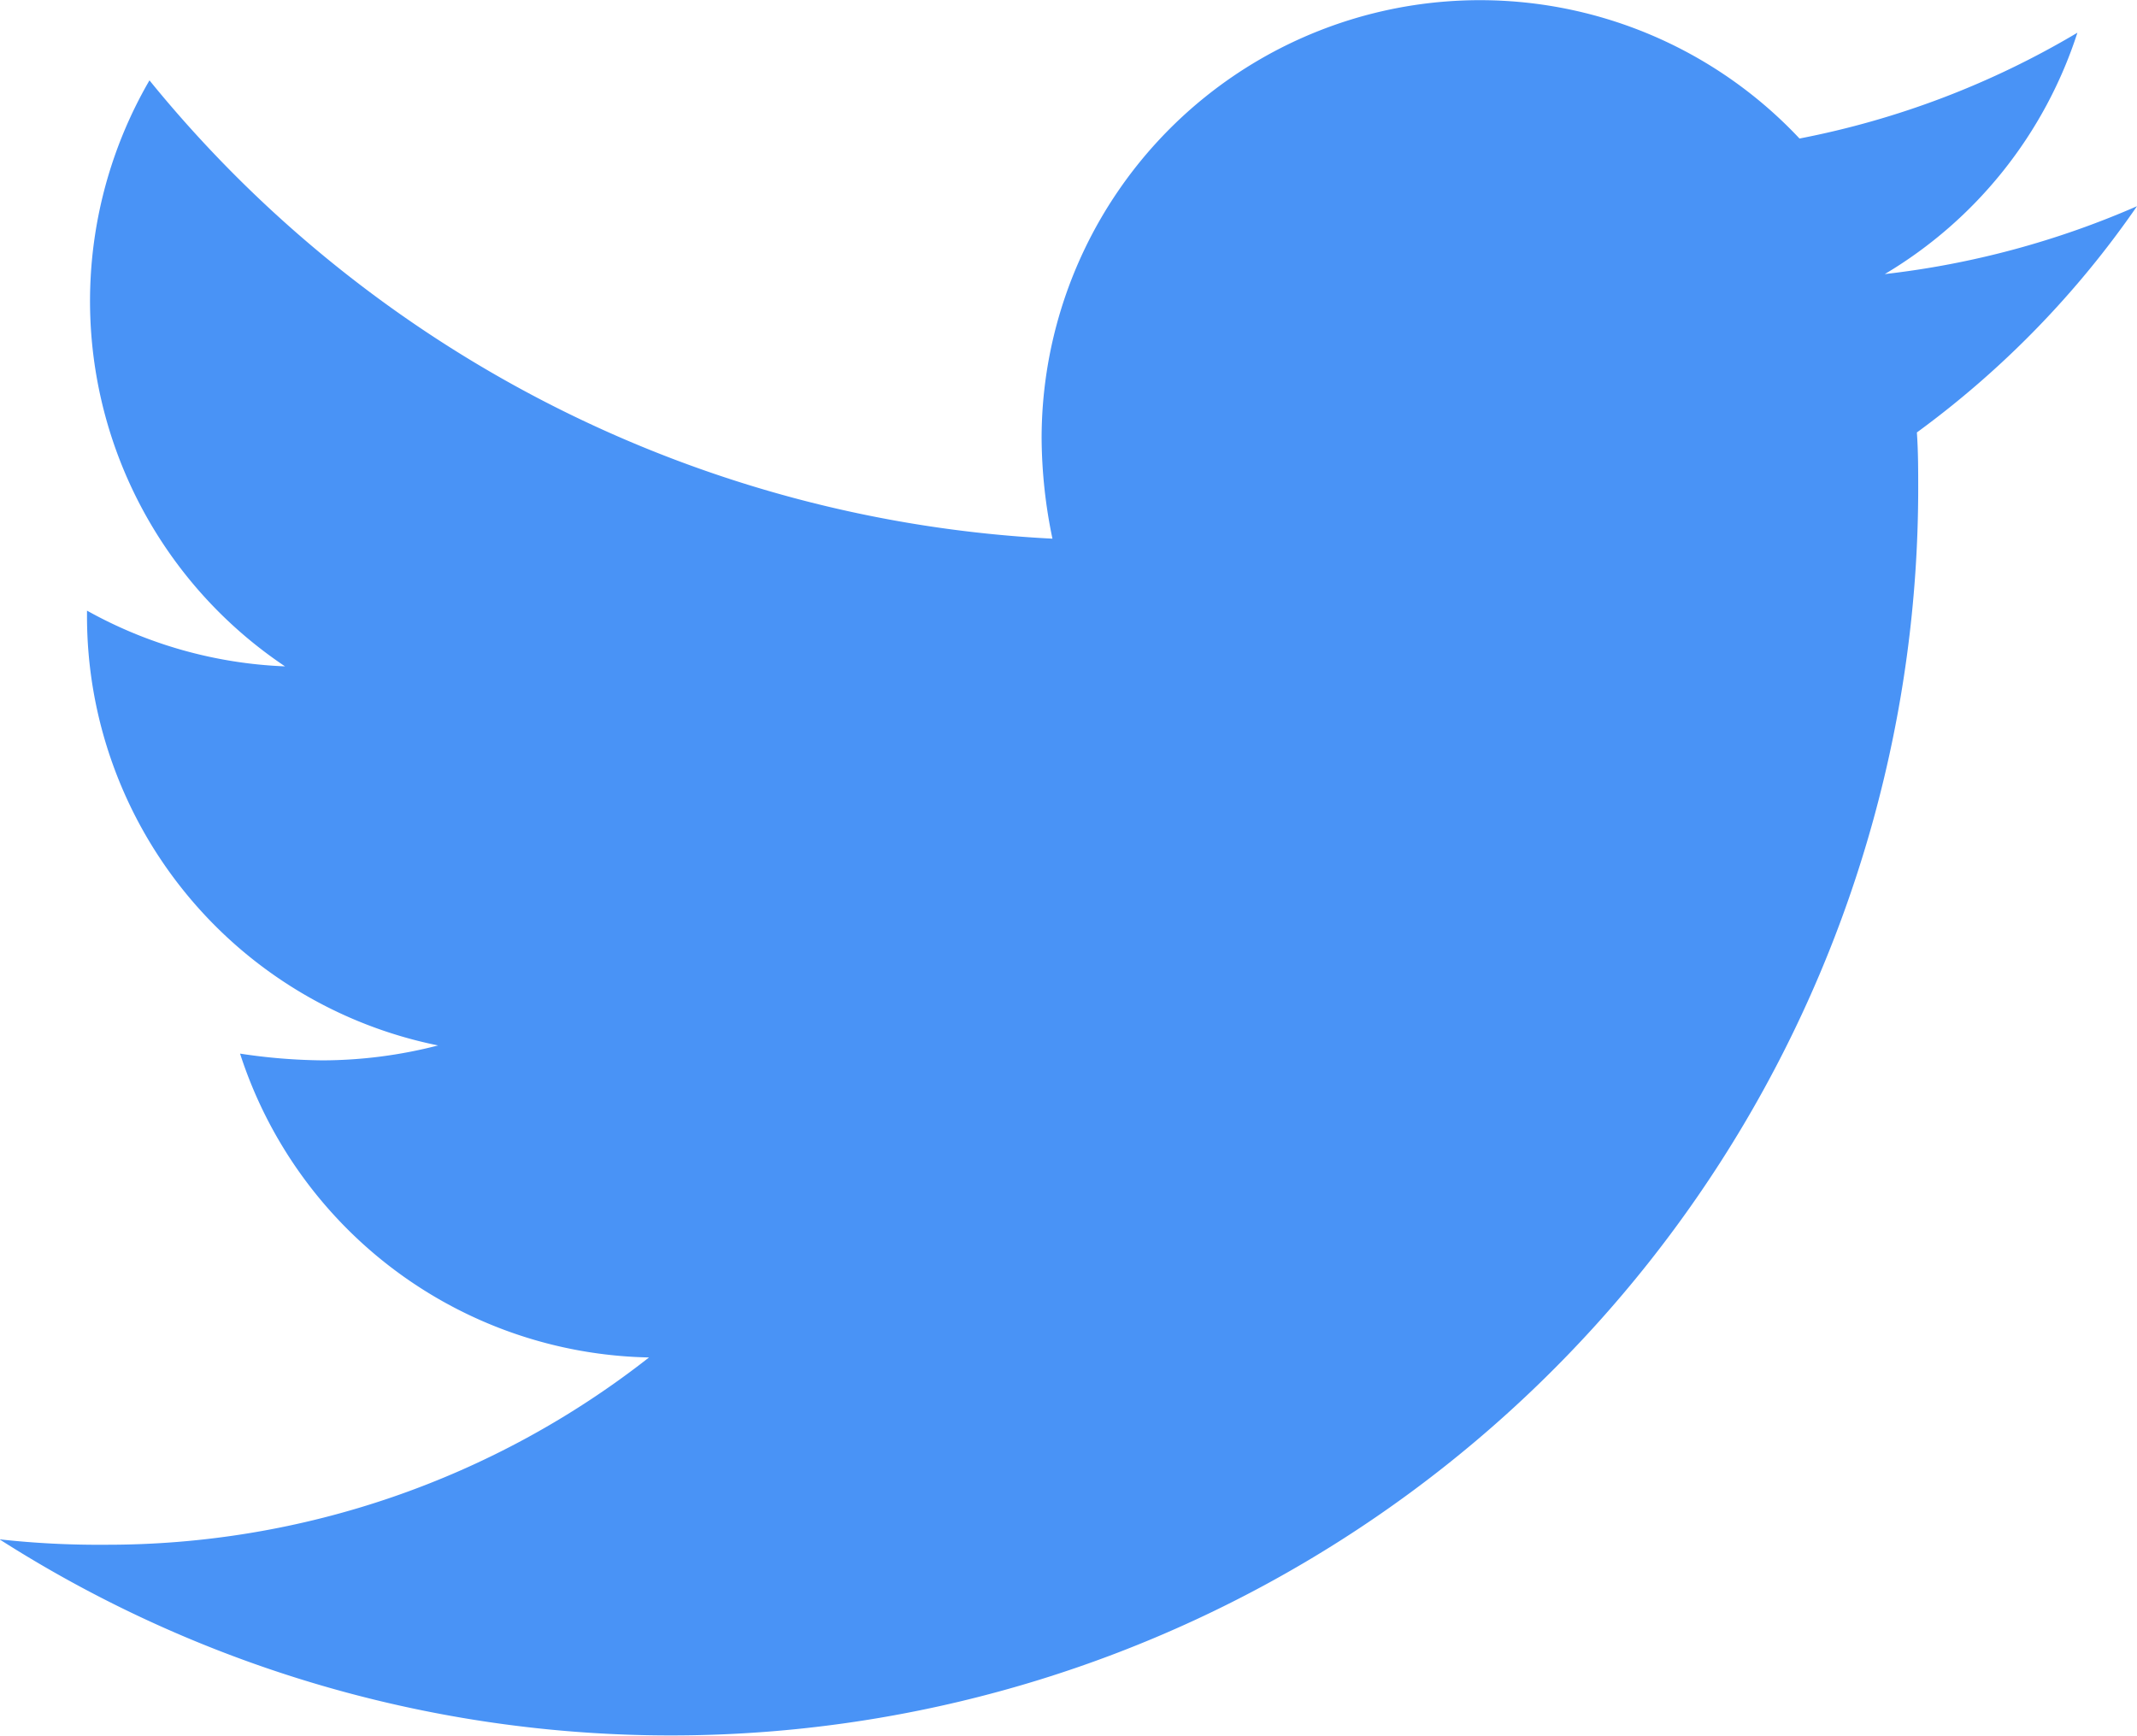 <svg xmlns="http://www.w3.org/2000/svg" width="20.902" height="16.98" viewBox="0 0 20.902 16.98"><path d="M914.735,6384.221a8.587,8.587,0,0,1-2.467.664,4.274,4.274,0,0,0,1.884-2.361,8.453,8.453,0,0,1-2.718,1.035,4.287,4.287,0,0,0-7.413,2.932,4.917,4.917,0,0,0,.106.982,12.172,12.172,0,0,1-8.832-4.483,4.3,4.3,0,0,0,1.326,5.732,4.322,4.322,0,0,1-1.937-.545v.053a4.283,4.283,0,0,0,3.434,4.2,4.557,4.557,0,0,1-1.128.146,5.64,5.64,0,0,1-.809-.066,4.291,4.291,0,0,0,4,2.972,8.583,8.583,0,0,1-5.318,1.832,8.792,8.792,0,0,1-1.035-.053,12.2,12.2,0,0,0,18.767-10.269c0-.186,0-.372-.013-.558A9.225,9.225,0,0,0,914.735,6384.221Z" transform="translate(-893.833 -6382.204)" fill="#4993f6"/></svg>